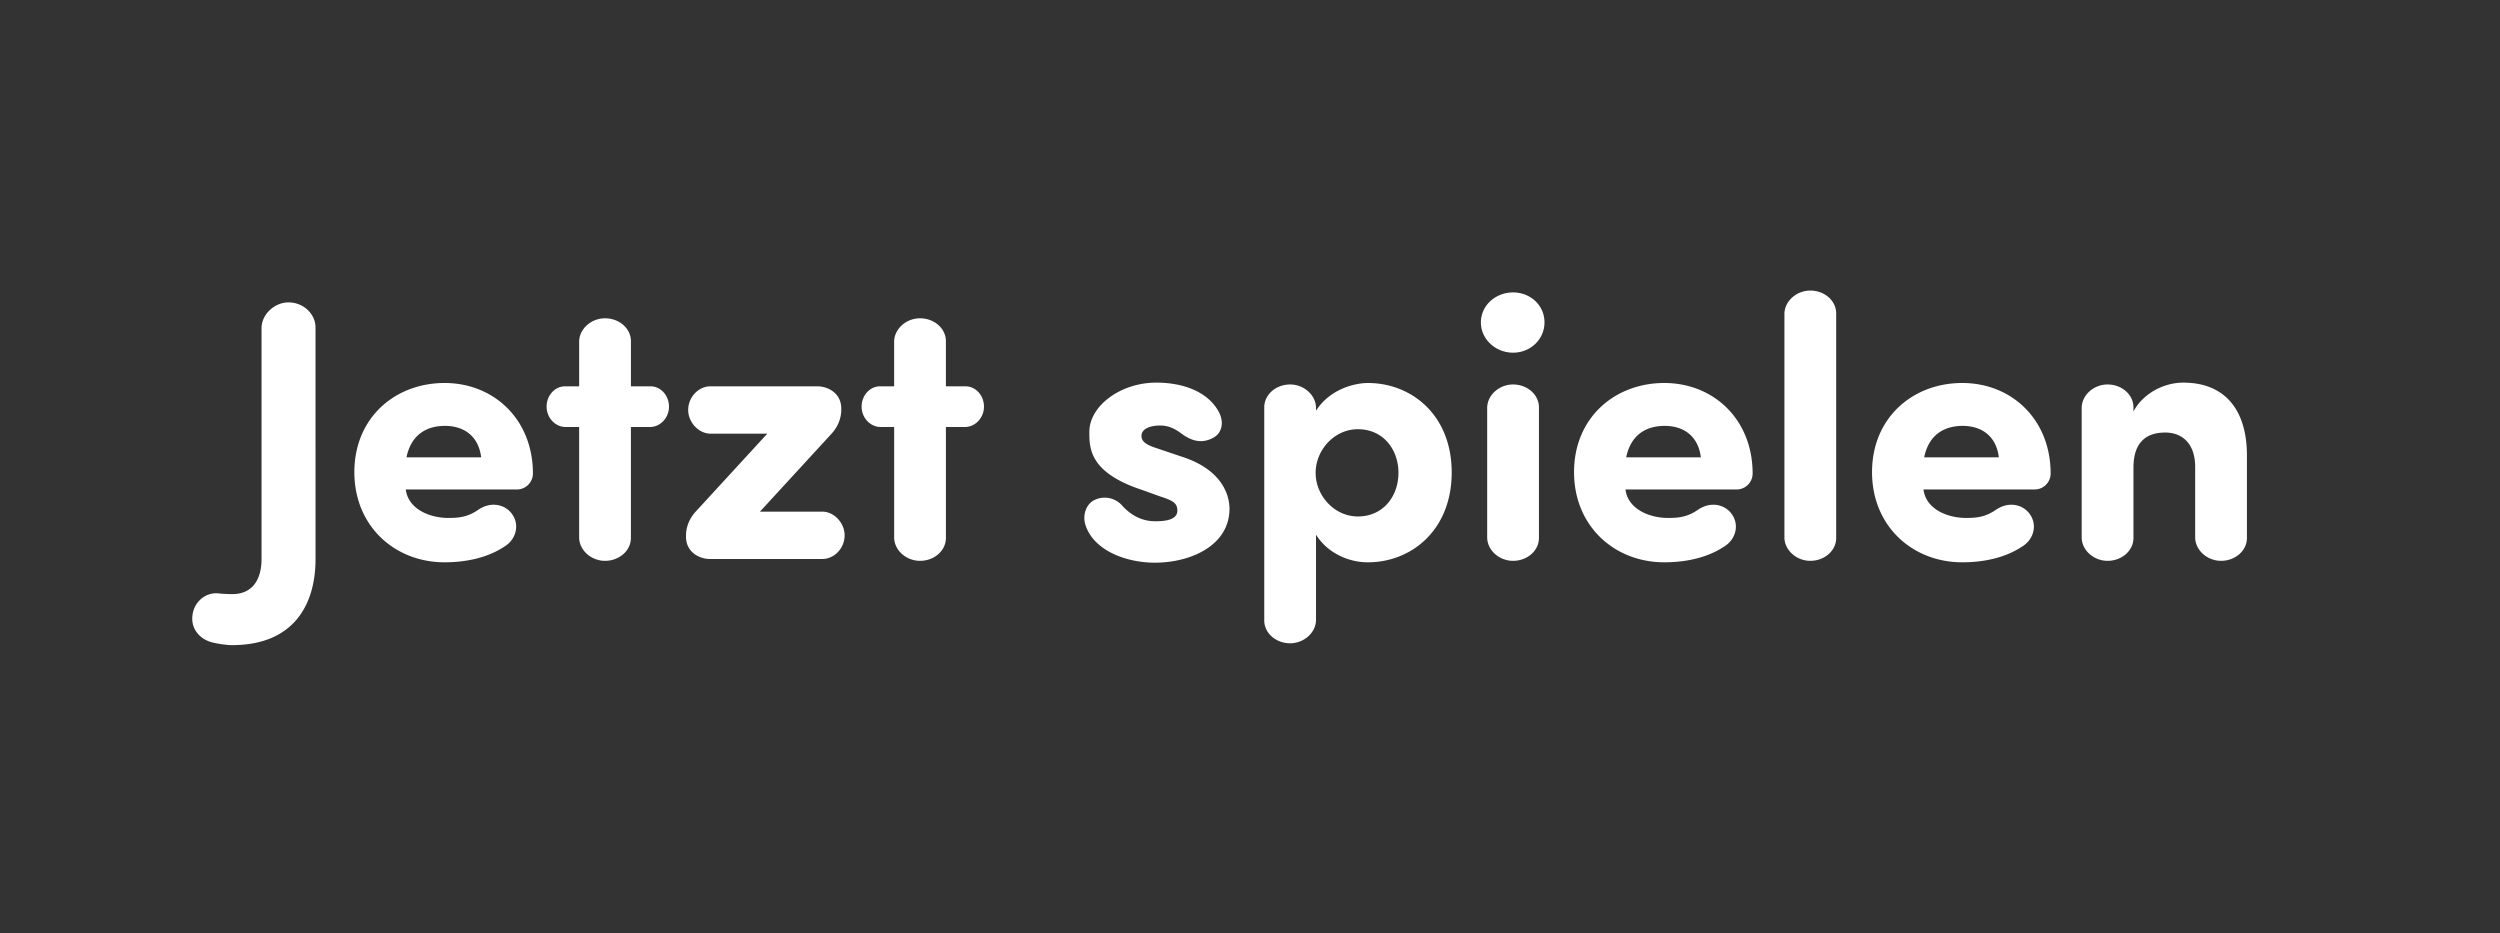 <svg width="142" height="53" viewBox="0 0 142 53" xmlns="http://www.w3.org/2000/svg"><rect x="0" y="0" width="142" height="53" fill="#333333" stroke="none"/><path d="M12.379 33.703c-.736-.063-1.386.525-1.45 1.281-.084.756.441 1.344 1.155 1.512.463.105.861.147 1.093.147 3.465 0 4.745-2.247 4.745-4.893V18.604c0-.777-.692-1.428-1.532-1.428-.799 0-1.513.672-1.534 1.428V31.75c0 1.092-.461 1.995-1.659 1.995-.063 0-.42 0-.818-.042zm10.71-7.728c.252-1.239 1.091-1.785 2.184-1.785 1.091 0 1.91.588 2.058 1.785zm5.922 3.129c-.42-.483-1.177-.609-1.848-.147-.61.42-1.114.462-1.701.462-1.03 0-2.268-.483-2.415-1.617h6.32a.91.91 0 0 0 .903-.903c0-3.087-2.226-5.145-5.018-5.145-2.814 0-5.124 1.974-5.124 5.061 0 3.087 2.31 5.124 5.123 5.124 1.155 0 2.394-.231 3.381-.882.714-.42.924-1.323.378-1.953zm3.086-7.161c-.588 0-1.05.525-1.05 1.155 0 .609.462 1.134 1.05 1.155h.798v6.3c.021.714.694 1.302 1.47 1.302.798 0 1.47-.567 1.47-1.302v-6.3h1.114c.587-.021 1.05-.546 1.05-1.155 0-.63-.463-1.155-1.05-1.155h-1.113v-2.562c0-.735-.672-1.302-1.47-1.302-.777 0-1.45.588-1.47 1.302v2.562zm15.1 2.73c.42-.441.587-.945.587-1.407v-.063c0-.84-.713-1.26-1.364-1.26h-6.07c-.672 0-1.26.609-1.26 1.344 0 .714.61 1.344 1.26 1.344h3.234l-4.032 4.389c-.42.441-.587.945-.587 1.407v.063c0 .84.713 1.26 1.364 1.26h6.385c.672 0 1.26-.609 1.26-1.344 0-.714-.61-1.344-1.26-1.344h-3.55zm2.792-2.73c-.587 0-1.05.525-1.05 1.155 0 .609.462 1.134 1.05 1.155h.799v6.3c.02.714.693 1.302 1.47 1.302.797 0 1.47-.567 1.47-1.302v-6.3h1.112c.588-.021 1.05-.546 1.05-1.155 0-.63-.462-1.155-1.05-1.155h-1.113v-2.562c0-.735-.671-1.302-1.47-1.302-.776 0-1.448.588-1.47 1.302v2.562zm11.677 7.917c.504 1.449 2.352 2.1 3.927 2.1 2.057 0 4.242-.987 4.242-3.066 0-.63-.294-2.163-2.667-2.94l-1.492-.504c-.588-.189-.84-.378-.84-.693 0-.378.442-.588 1.072-.588.377 0 .755.126 1.175.441.61.462 1.219.609 1.87.231.44-.252.608-.861.251-1.491-.671-1.176-2.12-1.617-3.527-1.617-2.059 0-3.802 1.344-3.802 2.793 0 .903-.02 2.289 2.92 3.276l1.112.399c.715.231.967.378.967.798 0 .504-.61.609-1.26.609-.694 0-1.324-.294-1.849-.861a1.322 1.322 0 0 0-1.575-.357c-.482.21-.734.861-.524 1.47zm13.083-6.531v-.189c-.021-.714-.694-1.302-1.47-1.302-.798 0-1.47.567-1.47 1.302v12.096c0 .735.672 1.302 1.47 1.302.776 0 1.449-.588 1.47-1.302v-4.872c.63 1.029 1.827 1.575 2.94 1.575 2.499 0 4.767-1.848 4.767-5.103s-2.269-5.082-4.767-5.082c-.63 0-2.1.273-2.94 1.575zm4.683 3.528c0 1.302-.84 2.478-2.31 2.478-1.323 0-2.394-1.176-2.394-2.478 0-1.302 1.07-2.478 2.394-2.478 1.47 0 2.31 1.176 2.31 2.478zm4.683-8.547c0 .966.84 1.722 1.827 1.722s1.785-.756 1.785-1.722-.799-1.701-1.785-1.701c-.987 0-1.827.735-1.827 1.701zm3.297 4.83c0-.735-.672-1.302-1.47-1.302-.777 0-1.45.588-1.47 1.302v7.413c.02.714.693 1.302 1.47 1.302.798 0 1.47-.567 1.47-1.302zm4.956 2.835c.252-1.239 1.092-1.785 2.184-1.785 1.091 0 1.91.588 2.057 1.785zm5.922 3.129c-.42-.483-1.177-.609-1.849-.147-.609.42-1.112.462-1.7.462-1.03 0-2.269-.483-2.415-1.617h6.32a.91.91 0 0 0 .903-.903c0-3.087-2.226-5.145-5.019-5.145-2.814 0-5.124 1.974-5.124 5.061 0 3.087 2.31 5.124 5.124 5.124 1.156 0 2.394-.231 3.382-.882.713-.42.923-1.323.377-1.953zm6.005-11.298c0-.735-.671-1.302-1.47-1.302-.776 0-1.449.588-1.47 1.302v12.747c.021.714.694 1.302 1.47 1.302.799 0 1.47-.567 1.47-1.302zm4.998 8.169c.252-1.239 1.092-1.785 2.184-1.785 1.093 0 1.911.588 2.058 1.785zm5.922 3.129c-.42-.483-1.175-.609-1.847-.147-.61.42-1.114.462-1.701.462-1.03 0-2.269-.483-2.416-1.617h6.322a.91.91 0 0 0 .903-.903c0-3.087-2.227-5.145-5.02-5.145-2.814 0-5.124 1.974-5.124 5.061 0 3.087 2.31 5.124 5.125 5.124 1.155 0 2.394-.231 3.38-.882.715-.42.924-1.323.379-1.953zm5.965-5.964c0-.735-.673-1.302-1.47-1.302-.777 0-1.45.588-1.47 1.302v7.413c.02.714.693 1.302 1.47 1.302.797 0 1.47-.567 1.47-1.302v-3.99c0-1.491.776-1.995 1.805-1.995.987 0 1.701.651 1.701 1.953v4.032c.021.714.693 1.302 1.47 1.302.798 0 1.47-.567 1.47-1.302v-4.662c0-2.793-1.407-4.158-3.612-4.158-1.154 0-2.31.651-2.834 1.638z" fill="#fff"/></svg>